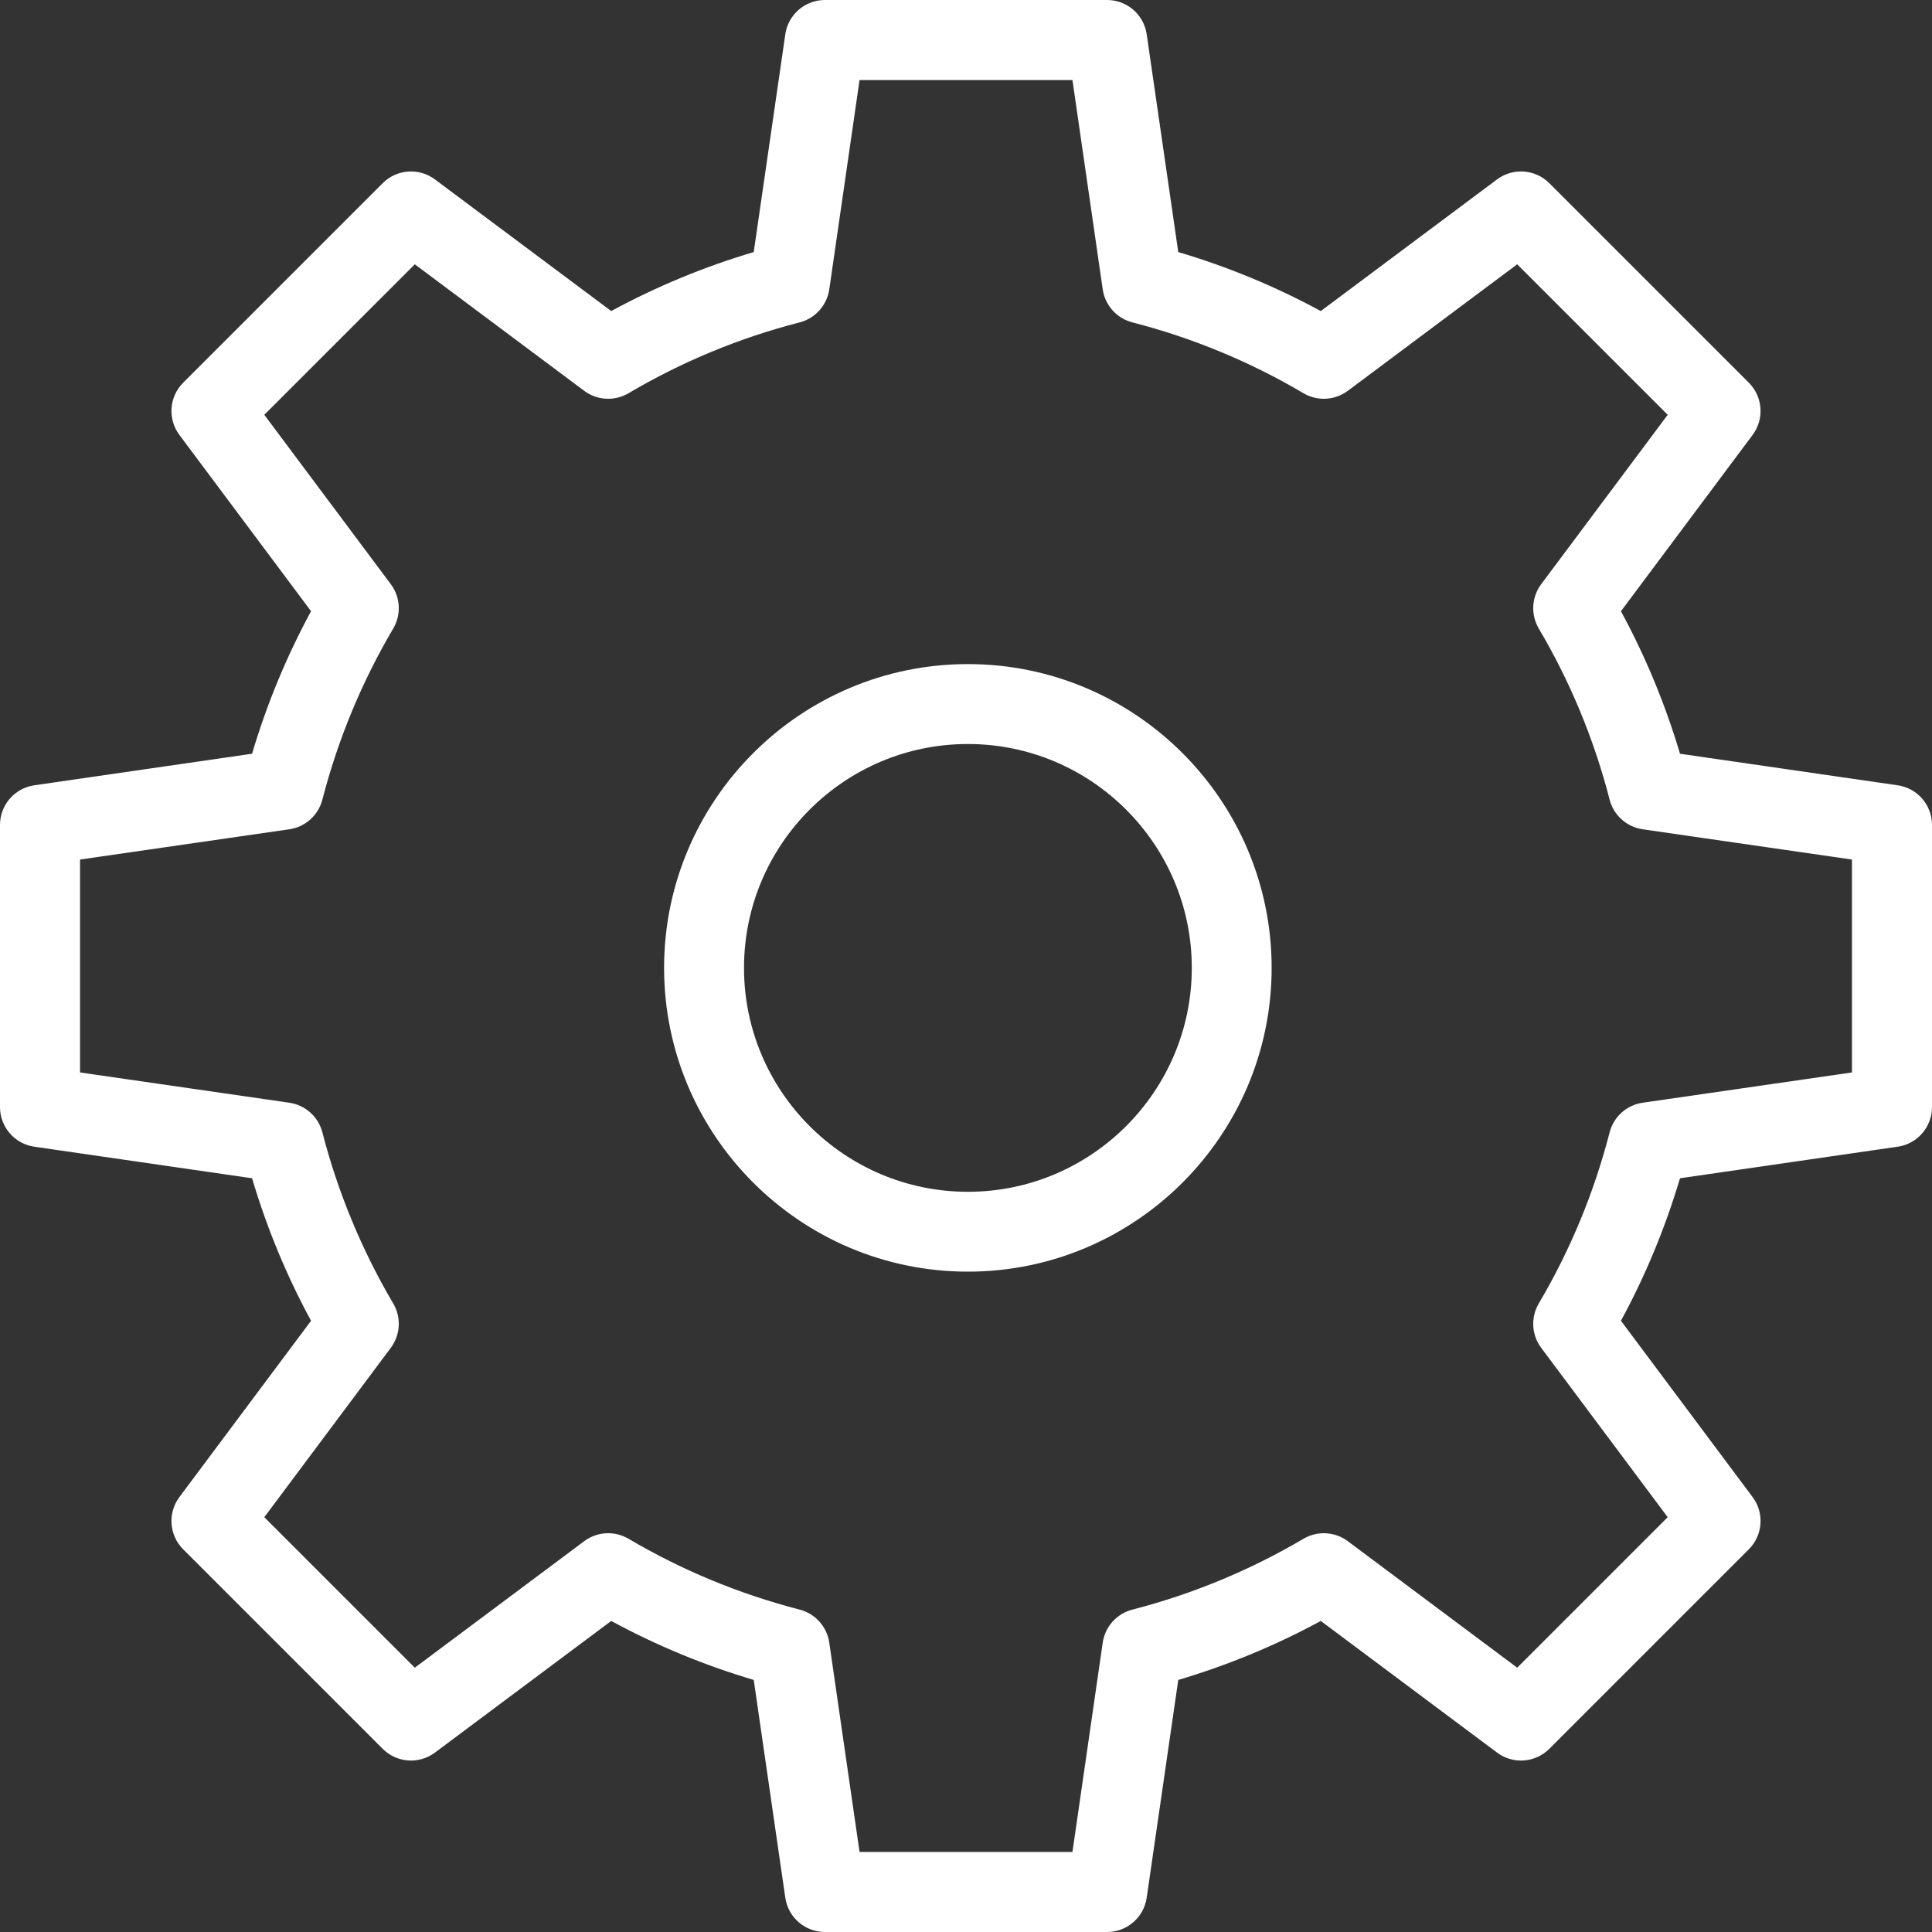 <svg width="30" height="30" viewBox="0 0 30 30" fill="none" xmlns="http://www.w3.org/2000/svg">
<rect x="0" y="0" width="30" height="30" fill="#333333" stroke="none"/>
<path fill-rule="evenodd" clip-rule="evenodd" d="M10.312 15.029C10.312 12.428 12.428 10.312 15.029 10.312C17.63 10.312 19.746 12.428 19.746 15.029C19.746 17.63 17.63 19.746 15.029 19.746C12.428 19.746 10.312 17.63 10.312 15.029ZM11.553 15.029C11.553 16.946 13.112 18.506 15.029 18.506C16.946 18.506 18.506 16.946 18.506 15.029C18.506 13.112 16.946 11.553 15.029 11.553C13.112 11.553 11.553 13.112 11.553 15.029ZM28.757 16.653L25.507 17.123C25.259 17.159 25.056 17.341 24.994 17.584C24.753 18.519 24.383 19.413 23.894 20.24C23.767 20.456 23.781 20.727 23.931 20.928L25.896 23.559L23.559 25.896L20.928 23.931C20.727 23.781 20.456 23.767 20.24 23.894C19.413 24.382 18.52 24.752 17.584 24.994C17.341 25.056 17.159 25.259 17.123 25.507L16.653 28.757H13.347L12.877 25.507C12.841 25.259 12.659 25.056 12.417 24.994C11.481 24.752 10.587 24.382 9.76 23.894C9.544 23.767 9.273 23.781 9.072 23.931L6.441 25.896L4.104 23.559L6.069 20.928C6.219 20.727 6.233 20.456 6.106 20.24C5.618 19.413 5.248 18.519 5.006 17.584C4.944 17.341 4.741 17.159 4.493 17.123L1.243 16.653V13.347L4.493 12.877C4.741 12.841 4.944 12.659 5.006 12.416C5.248 11.481 5.618 10.587 6.106 9.76C6.233 9.544 6.219 9.273 6.069 9.072L4.104 6.441L6.441 4.104L9.072 6.069C9.273 6.219 9.544 6.233 9.76 6.106C10.587 5.617 11.481 5.247 12.417 5.006C12.659 4.944 12.841 4.741 12.877 4.493L13.347 1.243H16.653L17.123 4.493C17.159 4.741 17.341 4.944 17.584 5.006C18.519 5.247 19.413 5.617 20.24 6.106C20.456 6.233 20.727 6.219 20.928 6.069L23.559 4.104L25.896 6.441L23.931 9.072C23.781 9.273 23.767 9.544 23.894 9.76C24.383 10.587 24.753 11.481 24.994 12.416C25.056 12.659 25.259 12.841 25.507 12.877L28.757 13.347V16.653ZM29.467 12.194L26.087 11.704C25.858 10.935 25.551 10.193 25.17 9.491L27.214 6.754C27.399 6.507 27.374 6.161 27.156 5.943L24.057 2.844C23.839 2.626 23.493 2.601 23.246 2.786L20.509 4.83C19.807 4.449 19.065 4.142 18.296 3.914L17.806 0.533C17.762 0.227 17.5 -6.10352e-05 17.191 -6.10352e-05H12.809C12.5 -6.10352e-05 12.238 0.227 12.194 0.533L11.704 3.914C10.935 4.142 10.193 4.449 9.491 4.83L6.754 2.786C6.507 2.601 6.161 2.626 5.943 2.844L2.844 5.943C2.626 6.161 2.601 6.507 2.786 6.754L4.83 9.491C4.449 10.193 4.142 10.935 3.914 11.704L0.533 12.194C0.227 12.238 0 12.5 0 12.809V17.191C0 17.5 0.227 17.762 0.533 17.806L3.914 18.296C4.142 19.065 4.449 19.807 4.83 20.509L2.786 23.246C2.601 23.493 2.626 23.839 2.844 24.057L5.943 27.156C6.161 27.374 6.507 27.399 6.754 27.214L9.491 25.17C10.193 25.551 10.935 25.858 11.704 26.086L12.194 29.467C12.238 29.773 12.5 30 12.809 30H17.191C17.5 30 17.762 29.773 17.806 29.467L18.296 26.086C19.065 25.858 19.807 25.551 20.509 25.17L23.246 27.214C23.493 27.399 23.839 27.374 24.057 27.156L27.156 24.057C27.374 23.839 27.399 23.493 27.214 23.246L25.17 20.509C25.551 19.807 25.858 19.065 26.087 18.296L29.467 17.806C29.773 17.762 30 17.5 30 17.191V12.809C30 12.5 29.773 12.238 29.467 12.194V12.194Z" fill="white"/>
</svg>
